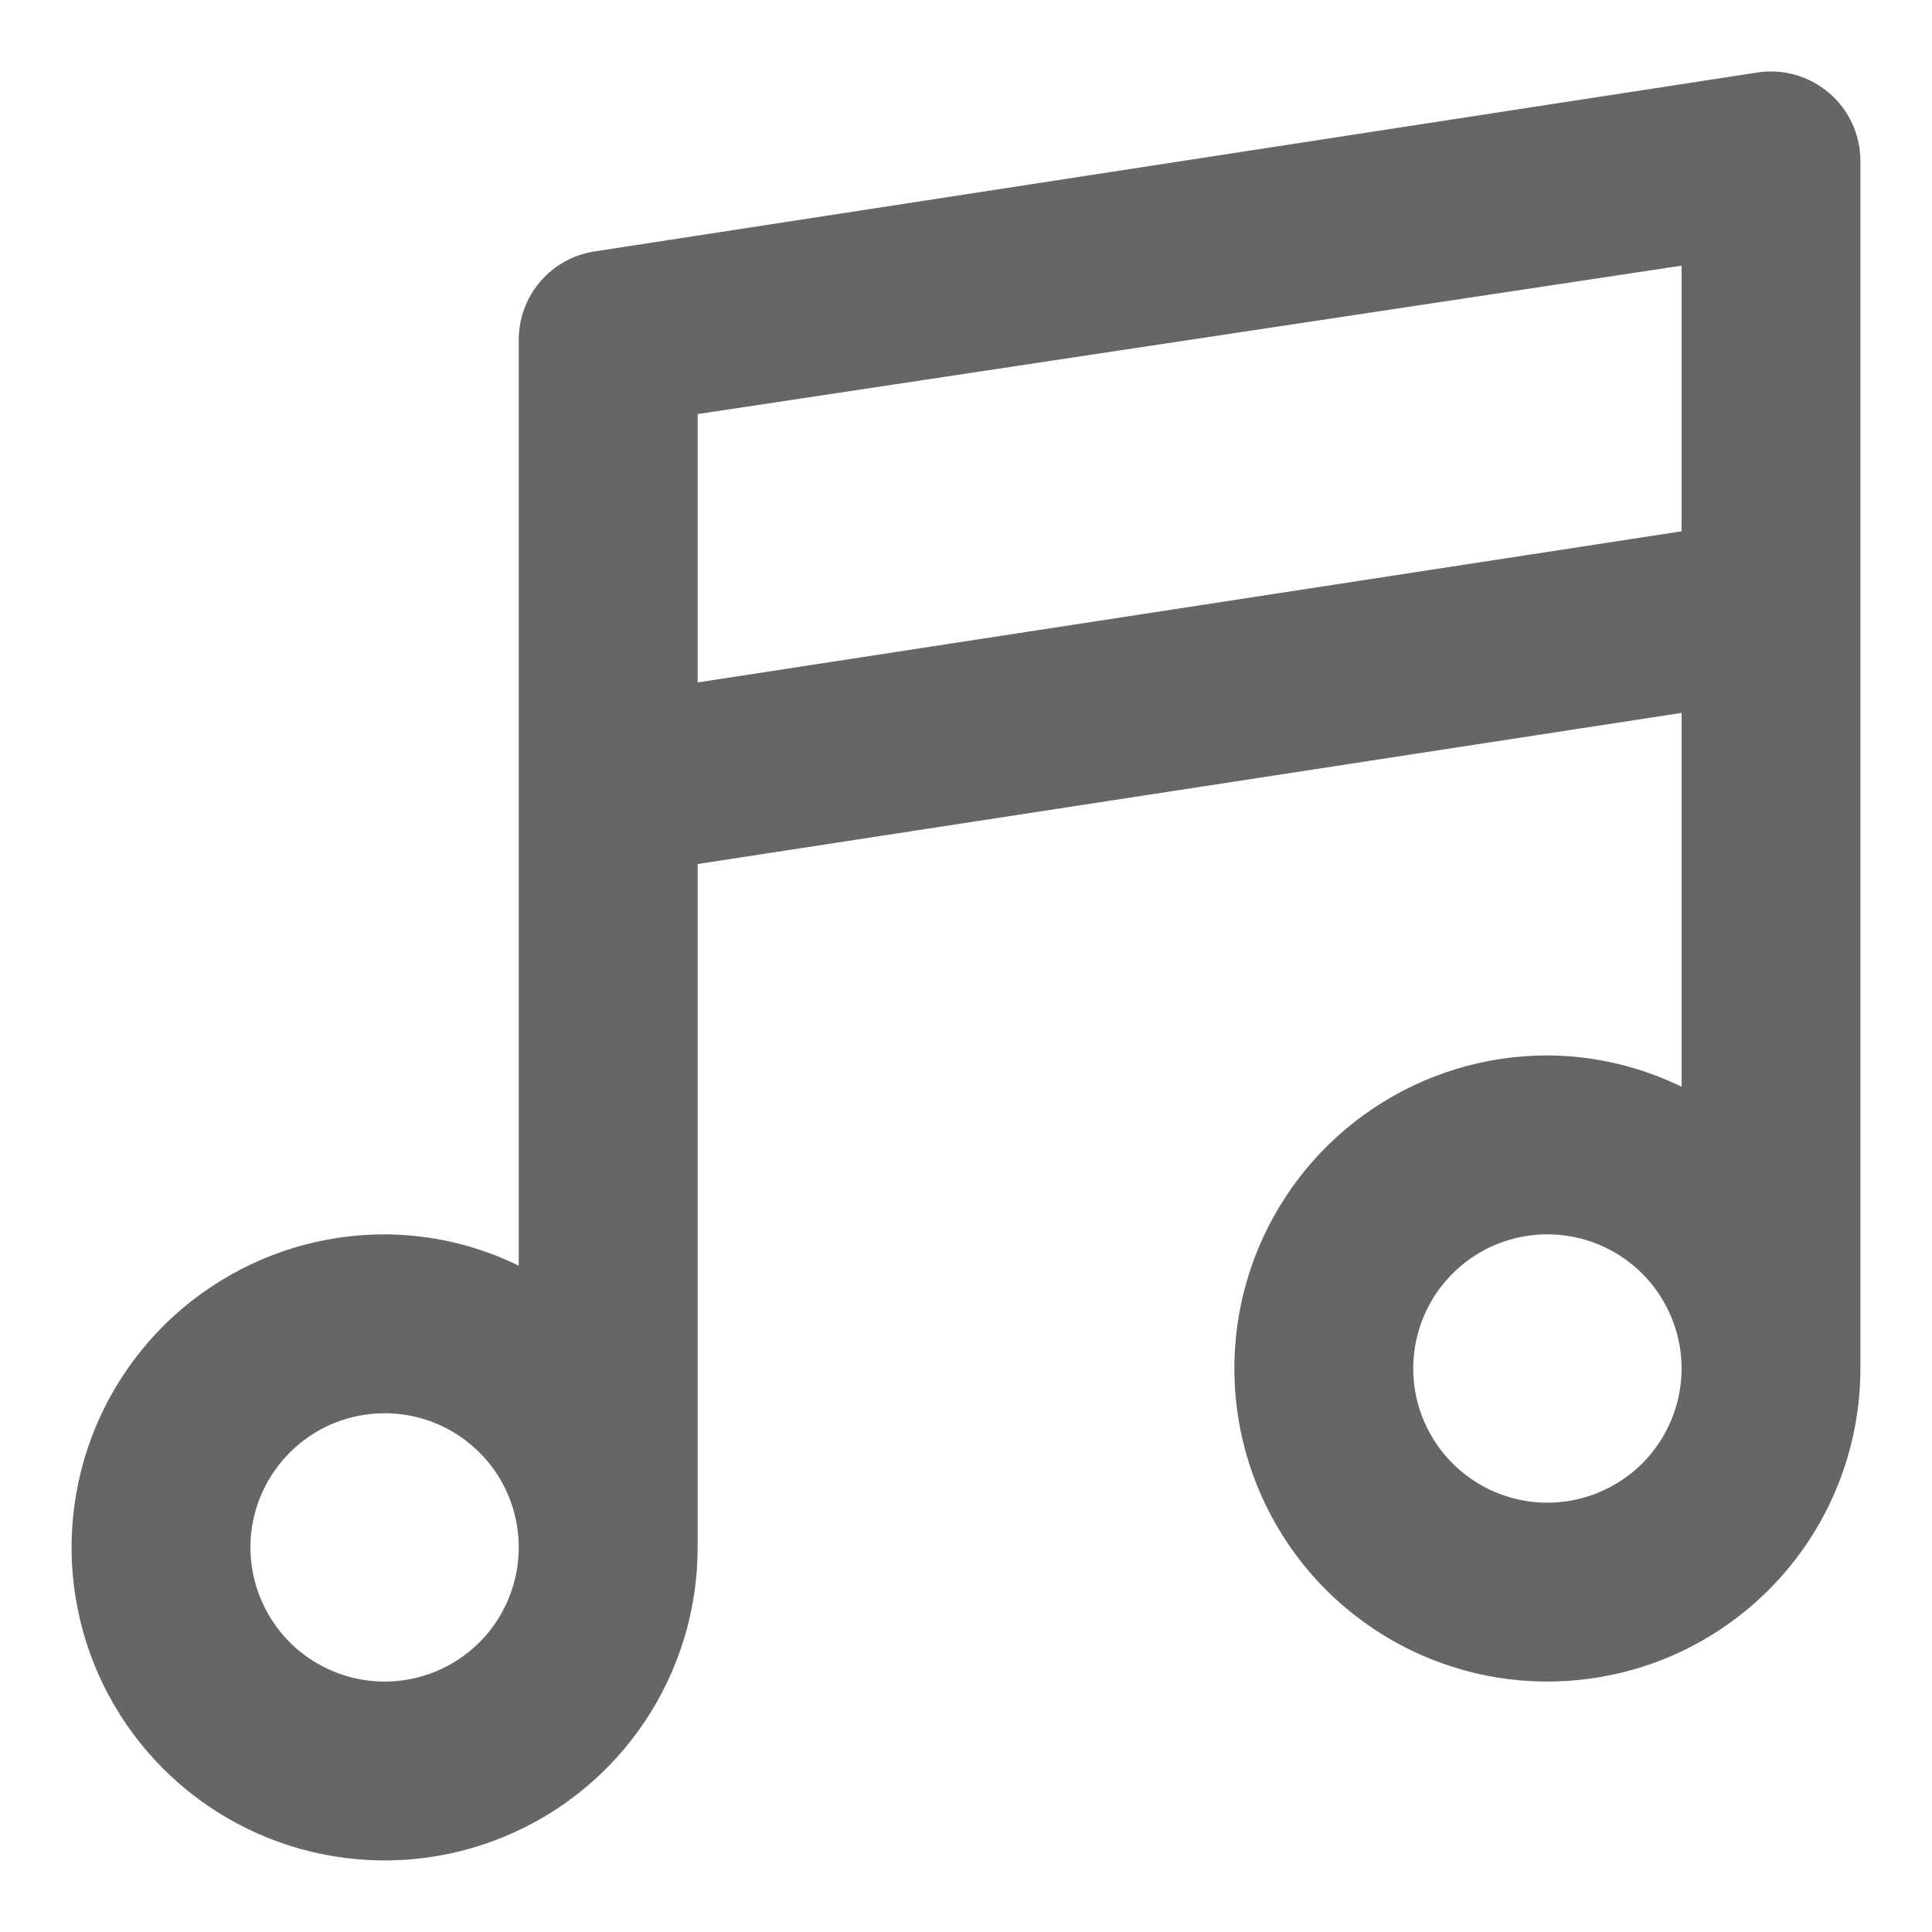 <svg width="18" height="18" viewBox="0 0 18 18" fill="none" xmlns="http://www.w3.org/2000/svg">
<path d="M17.042 0.867C16.951 0.789 16.844 0.731 16.729 0.698C16.614 0.665 16.494 0.657 16.375 0.675L5.542 2.342C5.344 2.372 5.164 2.471 5.034 2.623C4.904 2.774 4.833 2.967 4.833 3.167V11.792C4.444 11.601 4.017 11.502 3.583 11.5C3.007 11.5 2.443 11.671 1.963 11.992C1.483 12.312 1.11 12.768 0.889 13.3C0.668 13.834 0.61 14.42 0.723 14.986C0.835 15.552 1.113 16.071 1.521 16.479C1.929 16.887 2.449 17.165 3.014 17.277C3.58 17.39 4.167 17.332 4.7 17.111C5.233 16.891 5.688 16.517 6.009 16.037C6.329 15.557 6.5 14.993 6.5 14.417V8.05L15.667 6.642V10.125C15.277 9.935 14.85 9.835 14.417 9.833C13.84 9.833 13.276 10.004 12.796 10.325C12.317 10.645 11.943 11.101 11.722 11.634C11.501 12.167 11.444 12.753 11.556 13.319C11.669 13.885 11.947 14.405 12.354 14.812C12.762 15.22 13.282 15.498 13.848 15.611C14.414 15.723 15 15.665 15.533 15.445C16.066 15.224 16.521 14.85 16.842 14.37C17.162 13.891 17.333 13.327 17.333 12.75V1.5C17.333 1.38 17.307 1.261 17.257 1.151C17.207 1.042 17.133 0.945 17.042 0.867ZM3.583 15.667C3.336 15.667 3.095 15.593 2.889 15.456C2.683 15.319 2.523 15.123 2.429 14.895C2.334 14.667 2.309 14.415 2.357 14.173C2.406 13.93 2.525 13.708 2.7 13.533C2.874 13.358 3.097 13.239 3.34 13.191C3.582 13.143 3.833 13.167 4.062 13.262C4.29 13.356 4.485 13.517 4.623 13.722C4.76 13.928 4.833 14.169 4.833 14.417C4.833 14.748 4.702 15.066 4.467 15.301C4.233 15.535 3.915 15.667 3.583 15.667ZM14.417 14C14.169 14 13.928 13.927 13.722 13.789C13.517 13.652 13.357 13.457 13.262 13.228C13.167 13 13.143 12.749 13.191 12.506C13.239 12.264 13.358 12.041 13.533 11.866C13.708 11.691 13.93 11.572 14.173 11.524C14.415 11.476 14.667 11.501 14.895 11.595C15.123 11.69 15.319 11.85 15.456 12.056C15.593 12.261 15.667 12.503 15.667 12.75C15.667 13.082 15.535 13.399 15.301 13.634C15.066 13.868 14.748 14 14.417 14ZM15.667 4.95L6.5 6.358V3.858L15.667 2.475V4.95Z" fill="#666666"/>
</svg>
